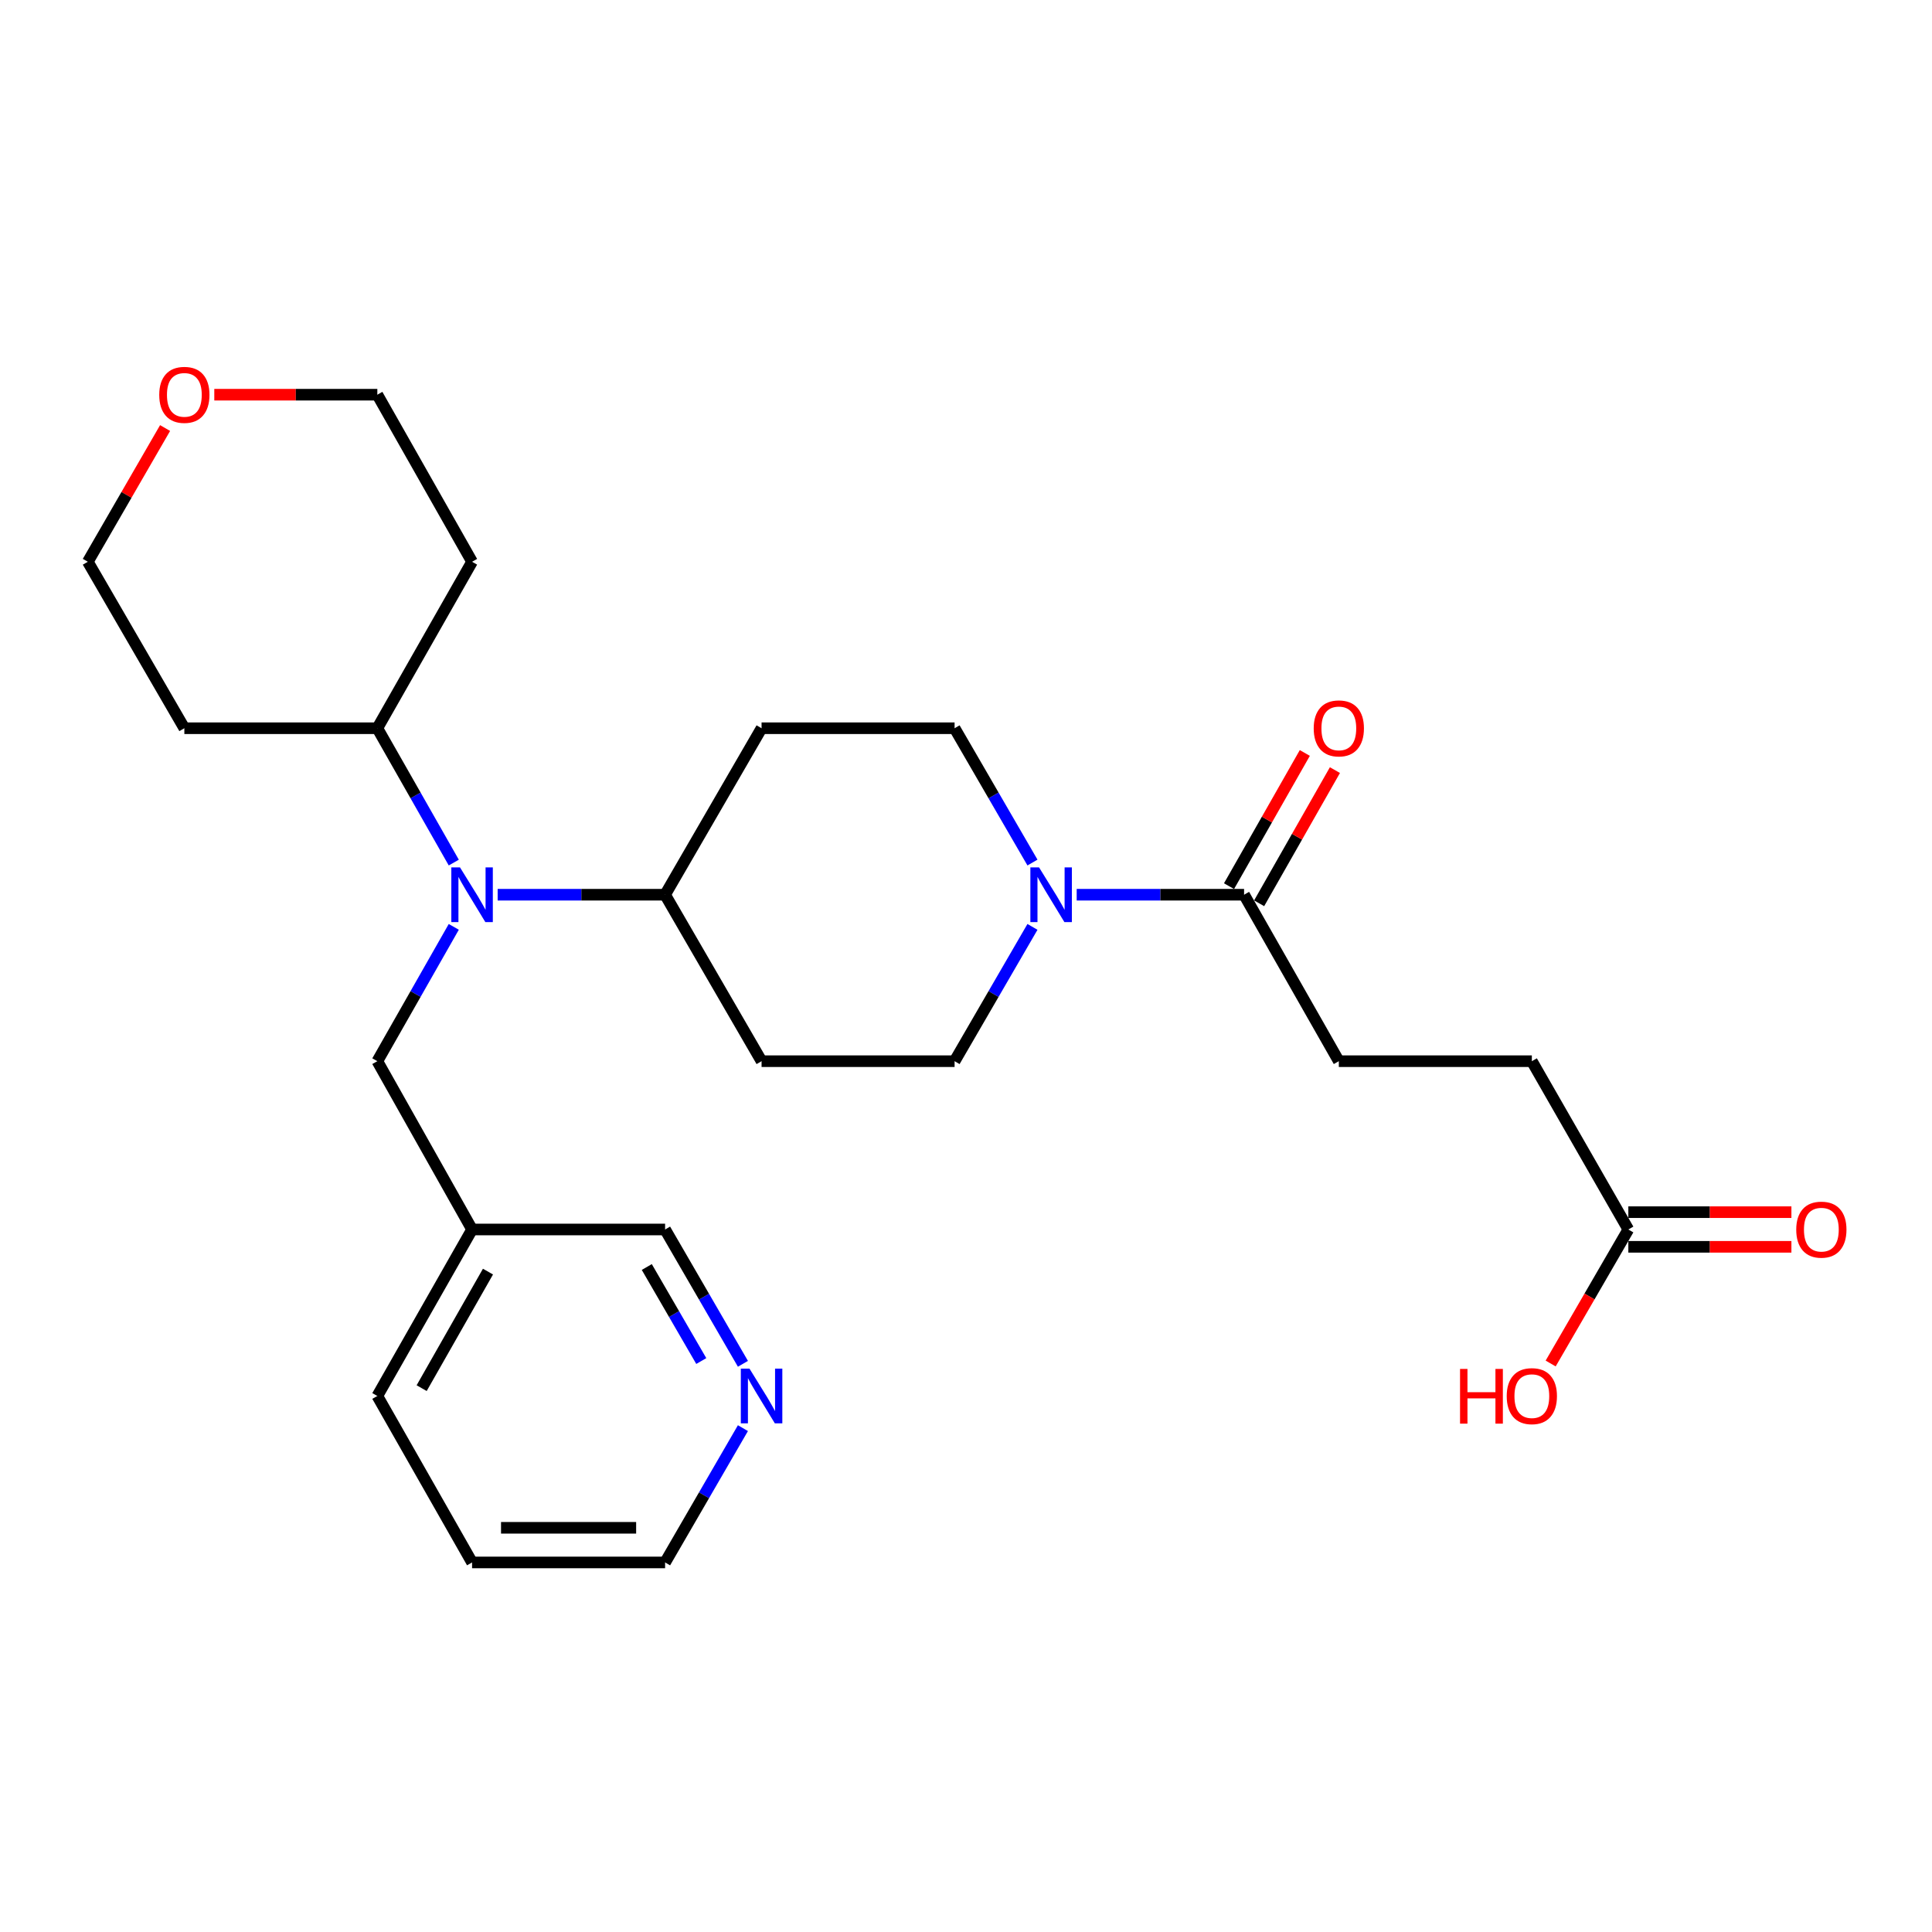 <?xml version='1.0' encoding='iso-8859-1'?>
<svg version='1.1' baseProfile='full'
              xmlns='http://www.w3.org/2000/svg'
                      xmlns:rdkit='http://www.rdkit.org/xml'
                      xmlns:xlink='http://www.w3.org/1999/xlink'
                  xml:space='preserve'
width='1000px' height='1000px' viewBox='0 0 1000 1000'>
<!-- END OF HEADER -->
<rect style='opacity:1.0;fill:#FFFFFF;stroke:none' width='1000' height='1000' x='0' y='0'> </rect>
<path class='bond-1' d='M 557.296,463.107 L 600.615,463.107' style='fill:none;fill-rule:evenodd;stroke:#0000FF;stroke-width:6px;stroke-linecap:butt;stroke-linejoin:miter;stroke-opacity:1' />
<path class='bond-1' d='M 600.615,463.107 L 643.933,463.107' style='fill:none;fill-rule:evenodd;stroke:#000000;stroke-width:6px;stroke-linecap:butt;stroke-linejoin:miter;stroke-opacity:1' />
<path class='bond-7' d='M 534.404,446.457 L 514.248,411.695' style='fill:none;fill-rule:evenodd;stroke:#0000FF;stroke-width:6px;stroke-linecap:butt;stroke-linejoin:miter;stroke-opacity:1' />
<path class='bond-7' d='M 514.248,411.695 L 494.092,376.932' style='fill:none;fill-rule:evenodd;stroke:#000000;stroke-width:6px;stroke-linecap:butt;stroke-linejoin:miter;stroke-opacity:1' />
<path class='bond-8' d='M 534.403,479.757 L 514.248,514.514' style='fill:none;fill-rule:evenodd;stroke:#0000FF;stroke-width:6px;stroke-linecap:butt;stroke-linejoin:miter;stroke-opacity:1' />
<path class='bond-8' d='M 514.248,514.514 L 494.092,549.271' style='fill:none;fill-rule:evenodd;stroke:#000000;stroke-width:6px;stroke-linecap:butt;stroke-linejoin:miter;stroke-opacity:1' />
<path class='bond-0' d='M 257.584,463.107 L 300.917,463.107' style='fill:none;fill-rule:evenodd;stroke:#0000FF;stroke-width:6px;stroke-linecap:butt;stroke-linejoin:miter;stroke-opacity:1' />
<path class='bond-0' d='M 300.917,463.107 L 344.251,463.107' style='fill:none;fill-rule:evenodd;stroke:#000000;stroke-width:6px;stroke-linecap:butt;stroke-linejoin:miter;stroke-opacity:1' />
<path class='bond-3' d='M 234.876,479.745 L 215.091,514.508' style='fill:none;fill-rule:evenodd;stroke:#0000FF;stroke-width:6px;stroke-linecap:butt;stroke-linejoin:miter;stroke-opacity:1' />
<path class='bond-3' d='M 215.091,514.508 L 195.306,549.271' style='fill:none;fill-rule:evenodd;stroke:#000000;stroke-width:6px;stroke-linecap:butt;stroke-linejoin:miter;stroke-opacity:1' />
<path class='bond-9' d='M 234.877,446.468 L 215.092,411.7' style='fill:none;fill-rule:evenodd;stroke:#0000FF;stroke-width:6px;stroke-linecap:butt;stroke-linejoin:miter;stroke-opacity:1' />
<path class='bond-9' d='M 215.092,411.7 L 195.306,376.932' style='fill:none;fill-rule:evenodd;stroke:#000000;stroke-width:6px;stroke-linecap:butt;stroke-linejoin:miter;stroke-opacity:1' />
<path class='bond-10' d='M 651.727,467.542 L 671.342,433.074' style='fill:none;fill-rule:evenodd;stroke:#000000;stroke-width:6px;stroke-linecap:butt;stroke-linejoin:miter;stroke-opacity:1' />
<path class='bond-10' d='M 671.342,433.074 L 690.957,398.606' style='fill:none;fill-rule:evenodd;stroke:#FF0000;stroke-width:6px;stroke-linecap:butt;stroke-linejoin:miter;stroke-opacity:1' />
<path class='bond-10' d='M 636.14,458.672 L 655.755,424.204' style='fill:none;fill-rule:evenodd;stroke:#000000;stroke-width:6px;stroke-linecap:butt;stroke-linejoin:miter;stroke-opacity:1' />
<path class='bond-10' d='M 655.755,424.204 L 675.37,389.736' style='fill:none;fill-rule:evenodd;stroke:#FF0000;stroke-width:6px;stroke-linecap:butt;stroke-linejoin:miter;stroke-opacity:1' />
<path class='bond-11' d='M 643.933,463.107 L 692.974,549.271' style='fill:none;fill-rule:evenodd;stroke:#000000;stroke-width:6px;stroke-linecap:butt;stroke-linejoin:miter;stroke-opacity:1' />
<path class='bond-2' d='M 344.251,463.107 L 394.188,549.271' style='fill:none;fill-rule:evenodd;stroke:#000000;stroke-width:6px;stroke-linecap:butt;stroke-linejoin:miter;stroke-opacity:1' />
<path class='bond-26' d='M 344.251,463.107 L 394.188,376.932' style='fill:none;fill-rule:evenodd;stroke:#000000;stroke-width:6px;stroke-linecap:butt;stroke-linejoin:miter;stroke-opacity:1' />
<path class='bond-14' d='M 195.306,549.271 L 244.346,636.382' style='fill:none;fill-rule:evenodd;stroke:#000000;stroke-width:6px;stroke-linecap:butt;stroke-linejoin:miter;stroke-opacity:1' />
<path class='bond-4' d='M 842.825,636.382 L 792.878,549.271' style='fill:none;fill-rule:evenodd;stroke:#000000;stroke-width:6px;stroke-linecap:butt;stroke-linejoin:miter;stroke-opacity:1' />
<path class='bond-13' d='M 842.825,645.35 L 885.028,645.35' style='fill:none;fill-rule:evenodd;stroke:#000000;stroke-width:6px;stroke-linecap:butt;stroke-linejoin:miter;stroke-opacity:1' />
<path class='bond-13' d='M 885.028,645.35 L 927.232,645.35' style='fill:none;fill-rule:evenodd;stroke:#FF0000;stroke-width:6px;stroke-linecap:butt;stroke-linejoin:miter;stroke-opacity:1' />
<path class='bond-13' d='M 842.825,627.415 L 885.028,627.415' style='fill:none;fill-rule:evenodd;stroke:#000000;stroke-width:6px;stroke-linecap:butt;stroke-linejoin:miter;stroke-opacity:1' />
<path class='bond-13' d='M 885.028,627.415 L 927.232,627.415' style='fill:none;fill-rule:evenodd;stroke:#FF0000;stroke-width:6px;stroke-linecap:butt;stroke-linejoin:miter;stroke-opacity:1' />
<path class='bond-17' d='M 842.825,636.382 L 822.723,671.065' style='fill:none;fill-rule:evenodd;stroke:#000000;stroke-width:6px;stroke-linecap:butt;stroke-linejoin:miter;stroke-opacity:1' />
<path class='bond-17' d='M 822.723,671.065 L 802.621,705.747' style='fill:none;fill-rule:evenodd;stroke:#FF0000;stroke-width:6px;stroke-linecap:butt;stroke-linejoin:miter;stroke-opacity:1' />
<path class='bond-5' d='M 394.188,549.271 L 494.092,549.271' style='fill:none;fill-rule:evenodd;stroke:#000000;stroke-width:6px;stroke-linecap:butt;stroke-linejoin:miter;stroke-opacity:1' />
<path class='bond-6' d='M 394.188,376.932 L 494.092,376.932' style='fill:none;fill-rule:evenodd;stroke:#000000;stroke-width:6px;stroke-linecap:butt;stroke-linejoin:miter;stroke-opacity:1' />
<path class='bond-18' d='M 195.306,376.932 L 95.422,376.932' style='fill:none;fill-rule:evenodd;stroke:#000000;stroke-width:6px;stroke-linecap:butt;stroke-linejoin:miter;stroke-opacity:1' />
<path class='bond-19' d='M 195.306,376.932 L 244.346,290.768' style='fill:none;fill-rule:evenodd;stroke:#000000;stroke-width:6px;stroke-linecap:butt;stroke-linejoin:miter;stroke-opacity:1' />
<path class='bond-16' d='M 692.974,549.271 L 792.878,549.271' style='fill:none;fill-rule:evenodd;stroke:#000000;stroke-width:6px;stroke-linecap:butt;stroke-linejoin:miter;stroke-opacity:1' />
<path class='bond-12' d='M 384.539,705.907 L 364.395,671.145' style='fill:none;fill-rule:evenodd;stroke:#0000FF;stroke-width:6px;stroke-linecap:butt;stroke-linejoin:miter;stroke-opacity:1' />
<path class='bond-12' d='M 364.395,671.145 L 344.251,636.382' style='fill:none;fill-rule:evenodd;stroke:#000000;stroke-width:6px;stroke-linecap:butt;stroke-linejoin:miter;stroke-opacity:1' />
<path class='bond-12' d='M 362.979,704.47 L 348.878,680.137' style='fill:none;fill-rule:evenodd;stroke:#0000FF;stroke-width:6px;stroke-linecap:butt;stroke-linejoin:miter;stroke-opacity:1' />
<path class='bond-12' d='M 348.878,680.137 L 334.777,655.803' style='fill:none;fill-rule:evenodd;stroke:#000000;stroke-width:6px;stroke-linecap:butt;stroke-linejoin:miter;stroke-opacity:1' />
<path class='bond-28' d='M 384.538,739.207 L 364.394,773.964' style='fill:none;fill-rule:evenodd;stroke:#0000FF;stroke-width:6px;stroke-linecap:butt;stroke-linejoin:miter;stroke-opacity:1' />
<path class='bond-28' d='M 364.394,773.964 L 344.251,808.721' style='fill:none;fill-rule:evenodd;stroke:#000000;stroke-width:6px;stroke-linecap:butt;stroke-linejoin:miter;stroke-opacity:1' />
<path class='bond-20' d='M 244.346,636.382 L 344.251,636.382' style='fill:none;fill-rule:evenodd;stroke:#000000;stroke-width:6px;stroke-linecap:butt;stroke-linejoin:miter;stroke-opacity:1' />
<path class='bond-24' d='M 244.346,636.382 L 195.306,722.557' style='fill:none;fill-rule:evenodd;stroke:#000000;stroke-width:6px;stroke-linecap:butt;stroke-linejoin:miter;stroke-opacity:1' />
<path class='bond-24' d='M 252.577,658.179 L 218.249,718.501' style='fill:none;fill-rule:evenodd;stroke:#000000;stroke-width:6px;stroke-linecap:butt;stroke-linejoin:miter;stroke-opacity:1' />
<path class='bond-15' d='M 110.919,204.295 L 153.112,204.295' style='fill:none;fill-rule:evenodd;stroke:#FF0000;stroke-width:6px;stroke-linecap:butt;stroke-linejoin:miter;stroke-opacity:1' />
<path class='bond-15' d='M 153.112,204.295 L 195.306,204.295' style='fill:none;fill-rule:evenodd;stroke:#000000;stroke-width:6px;stroke-linecap:butt;stroke-linejoin:miter;stroke-opacity:1' />
<path class='bond-27' d='M 85.45,221.551 L 65.452,256.16' style='fill:none;fill-rule:evenodd;stroke:#FF0000;stroke-width:6px;stroke-linecap:butt;stroke-linejoin:miter;stroke-opacity:1' />
<path class='bond-27' d='M 65.452,256.16 L 45.455,290.768' style='fill:none;fill-rule:evenodd;stroke:#000000;stroke-width:6px;stroke-linecap:butt;stroke-linejoin:miter;stroke-opacity:1' />
<path class='bond-21' d='M 95.422,376.932 L 45.455,290.768' style='fill:none;fill-rule:evenodd;stroke:#000000;stroke-width:6px;stroke-linecap:butt;stroke-linejoin:miter;stroke-opacity:1' />
<path class='bond-22' d='M 244.346,290.768 L 195.306,204.295' style='fill:none;fill-rule:evenodd;stroke:#000000;stroke-width:6px;stroke-linecap:butt;stroke-linejoin:miter;stroke-opacity:1' />
<path class='bond-23' d='M 344.251,808.721 L 244.346,808.721' style='fill:none;fill-rule:evenodd;stroke:#000000;stroke-width:6px;stroke-linecap:butt;stroke-linejoin:miter;stroke-opacity:1' />
<path class='bond-23' d='M 329.265,790.787 L 259.332,790.787' style='fill:none;fill-rule:evenodd;stroke:#000000;stroke-width:6px;stroke-linecap:butt;stroke-linejoin:miter;stroke-opacity:1' />
<path class='bond-25' d='M 195.306,722.557 L 244.346,808.721' style='fill:none;fill-rule:evenodd;stroke:#000000;stroke-width:6px;stroke-linecap:butt;stroke-linejoin:miter;stroke-opacity:1' />
<path  class='atom-0' d='M 537.799 448.947
L 547.079 463.947
Q 547.999 465.427, 549.479 468.107
Q 550.959 470.787, 551.039 470.947
L 551.039 448.947
L 554.799 448.947
L 554.799 477.267
L 550.919 477.267
L 540.959 460.867
Q 539.799 458.947, 538.559 456.747
Q 537.359 454.547, 536.999 453.867
L 536.999 477.267
L 533.319 477.267
L 533.319 448.947
L 537.799 448.947
' fill='#0000FF'/>
<path  class='atom-1' d='M 238.086 448.947
L 247.366 463.947
Q 248.286 465.427, 249.766 468.107
Q 251.246 470.787, 251.326 470.947
L 251.326 448.947
L 255.086 448.947
L 255.086 477.267
L 251.206 477.267
L 241.246 460.867
Q 240.086 458.947, 238.846 456.747
Q 237.646 454.547, 237.286 453.867
L 237.286 477.267
L 233.606 477.267
L 233.606 448.947
L 238.086 448.947
' fill='#0000FF'/>
<path  class='atom-11' d='M 679.974 377.012
Q 679.974 370.212, 683.334 366.412
Q 686.694 362.612, 692.974 362.612
Q 699.254 362.612, 702.614 366.412
Q 705.974 370.212, 705.974 377.012
Q 705.974 383.892, 702.574 387.812
Q 699.174 391.692, 692.974 391.692
Q 686.734 391.692, 683.334 387.812
Q 679.974 383.932, 679.974 377.012
M 692.974 388.492
Q 697.294 388.492, 699.614 385.612
Q 701.974 382.692, 701.974 377.012
Q 701.974 371.452, 699.614 368.652
Q 697.294 365.812, 692.974 365.812
Q 688.654 365.812, 686.294 368.612
Q 683.974 371.412, 683.974 377.012
Q 683.974 382.732, 686.294 385.612
Q 688.654 388.492, 692.974 388.492
' fill='#FF0000'/>
<path  class='atom-13' d='M 387.928 708.397
L 397.208 723.397
Q 398.128 724.877, 399.608 727.557
Q 401.088 730.237, 401.168 730.397
L 401.168 708.397
L 404.928 708.397
L 404.928 736.717
L 401.048 736.717
L 391.088 720.317
Q 389.928 718.397, 388.688 716.197
Q 387.488 713.997, 387.128 713.317
L 387.128 736.717
L 383.448 736.717
L 383.448 708.397
L 387.928 708.397
' fill='#0000FF'/>
<path  class='atom-14' d='M 929.729 636.462
Q 929.729 629.662, 933.089 625.862
Q 936.449 622.062, 942.729 622.062
Q 949.009 622.062, 952.369 625.862
Q 955.729 629.662, 955.729 636.462
Q 955.729 643.342, 952.329 647.262
Q 948.929 651.142, 942.729 651.142
Q 936.489 651.142, 933.089 647.262
Q 929.729 643.382, 929.729 636.462
M 942.729 647.942
Q 947.049 647.942, 949.369 645.062
Q 951.729 642.142, 951.729 636.462
Q 951.729 630.902, 949.369 628.102
Q 947.049 625.262, 942.729 625.262
Q 938.409 625.262, 936.049 628.062
Q 933.729 630.862, 933.729 636.462
Q 933.729 642.182, 936.049 645.062
Q 938.409 647.942, 942.729 647.942
' fill='#FF0000'/>
<path  class='atom-16' d='M 82.422 204.375
Q 82.422 197.575, 85.782 193.775
Q 89.142 189.975, 95.422 189.975
Q 101.702 189.975, 105.062 193.775
Q 108.422 197.575, 108.422 204.375
Q 108.422 211.255, 105.022 215.175
Q 101.622 219.055, 95.422 219.055
Q 89.182 219.055, 85.782 215.175
Q 82.422 211.295, 82.422 204.375
M 95.422 215.855
Q 99.742 215.855, 102.062 212.975
Q 104.422 210.055, 104.422 204.375
Q 104.422 198.815, 102.062 196.015
Q 99.742 193.175, 95.422 193.175
Q 91.102 193.175, 88.742 195.975
Q 86.422 198.775, 86.422 204.375
Q 86.422 210.095, 88.742 212.975
Q 91.102 215.855, 95.422 215.855
' fill='#FF0000'/>
<path  class='atom-18' d='M 755.718 708.557
L 759.558 708.557
L 759.558 720.597
L 774.038 720.597
L 774.038 708.557
L 777.878 708.557
L 777.878 736.877
L 774.038 736.877
L 774.038 723.797
L 759.558 723.797
L 759.558 736.877
L 755.718 736.877
L 755.718 708.557
' fill='#FF0000'/>
<path  class='atom-18' d='M 779.878 722.637
Q 779.878 715.837, 783.238 712.037
Q 786.598 708.237, 792.878 708.237
Q 799.158 708.237, 802.518 712.037
Q 805.878 715.837, 805.878 722.637
Q 805.878 729.517, 802.478 733.437
Q 799.078 737.317, 792.878 737.317
Q 786.638 737.317, 783.238 733.437
Q 779.878 729.557, 779.878 722.637
M 792.878 734.117
Q 797.198 734.117, 799.518 731.237
Q 801.878 728.317, 801.878 722.637
Q 801.878 717.077, 799.518 714.277
Q 797.198 711.437, 792.878 711.437
Q 788.558 711.437, 786.198 714.237
Q 783.878 717.037, 783.878 722.637
Q 783.878 728.357, 786.198 731.237
Q 788.558 734.117, 792.878 734.117
' fill='#FF0000'/>
</svg>
